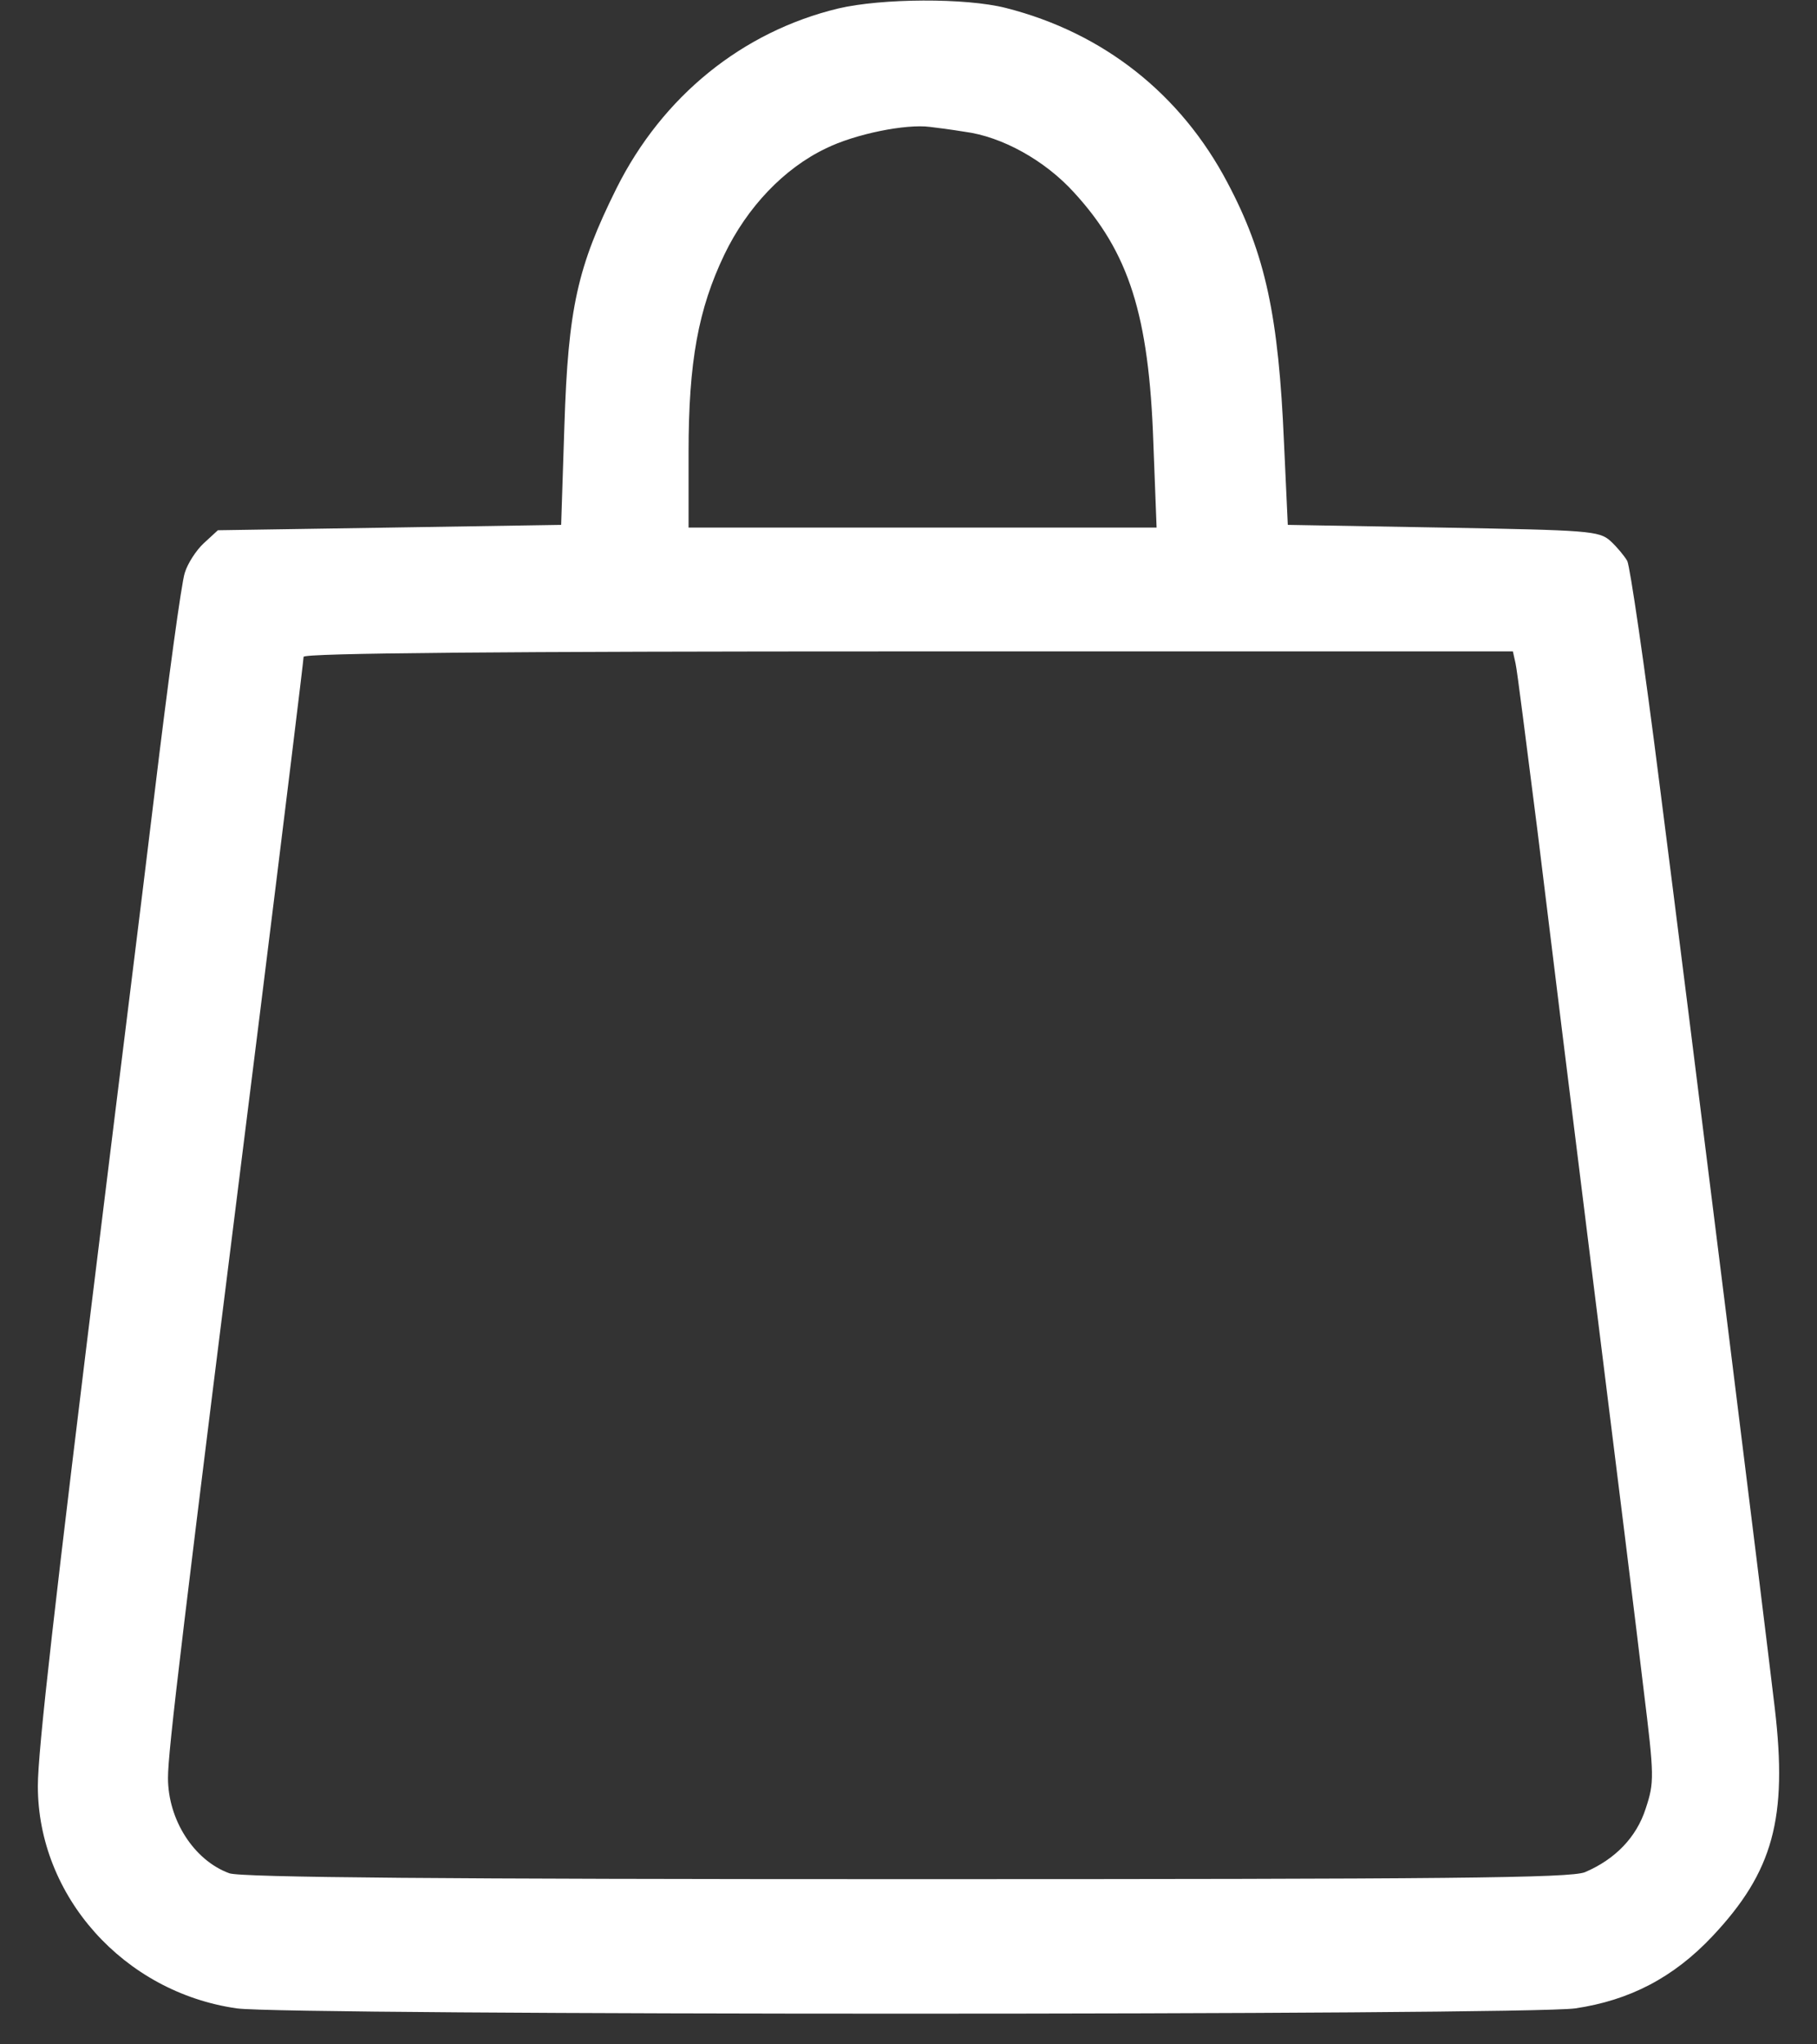 <?xml version="1.0" encoding="utf-8"?>
<svg width="24" height="27" viewBox="0 0 24 27" fill="none" xmlns="http://www.w3.org/2000/svg">
                            <rect x="0" y="0" width="24" height="27" fill="#333333" stroke="none"/>
                            <path d="M11.072 0.112C9.804 0.418 8.751 1.271 8.143 2.487C7.627 3.526 7.505 4.066 7.455 5.616L7.412 6.932L5.141 6.968L2.878 7.003L2.692 7.174C2.592 7.266 2.477 7.444 2.441 7.565C2.398 7.686 2.219 9.002 2.04 10.488C1.861 11.974 1.546 14.485 1.352 16.071C0.715 21.227 0.5 23.126 0.5 23.588C0.5 25.039 1.632 26.312 3.129 26.525C3.788 26.618 20.133 26.618 20.806 26.525C21.523 26.419 22.103 26.12 22.619 25.572C23.421 24.719 23.614 24.015 23.442 22.557C23.299 21.341 22.332 13.568 21.916 10.324C21.723 8.795 21.53 7.48 21.494 7.409C21.458 7.345 21.358 7.224 21.272 7.145C21.122 7.01 20.985 7.003 19.059 6.968L17.01 6.932L16.96 5.851C16.888 4.173 16.716 3.362 16.215 2.416C15.599 1.243 14.575 0.432 13.285 0.105C12.755 -0.03 11.645 -0.023 11.072 0.112ZM12.741 1.74C13.235 1.804 13.801 2.117 14.188 2.544C14.911 3.333 15.176 4.158 15.234 5.844L15.277 6.968H12.182H9.095V5.972C9.095 4.777 9.224 4.08 9.568 3.362C9.869 2.736 10.356 2.224 10.907 1.961C11.294 1.769 11.967 1.634 12.283 1.676C12.361 1.684 12.569 1.712 12.741 1.74ZM20.018 8.76C20.04 8.852 20.162 9.834 20.305 10.95C20.441 12.067 20.778 14.798 21.057 17.031C21.336 19.264 21.63 21.632 21.709 22.308C21.852 23.467 21.852 23.538 21.737 23.887C21.616 24.264 21.336 24.555 20.935 24.726C20.742 24.804 19.137 24.818 11.967 24.818C5.951 24.818 3.172 24.797 3.028 24.74C2.563 24.57 2.219 24.036 2.219 23.481C2.219 23.126 2.391 21.689 3.437 13.354C3.752 10.822 4.01 8.717 4.01 8.675C4.01 8.625 6.646 8.603 11.996 8.603H19.983L20.018 8.76Z" fill="white"/>
                        </svg>
